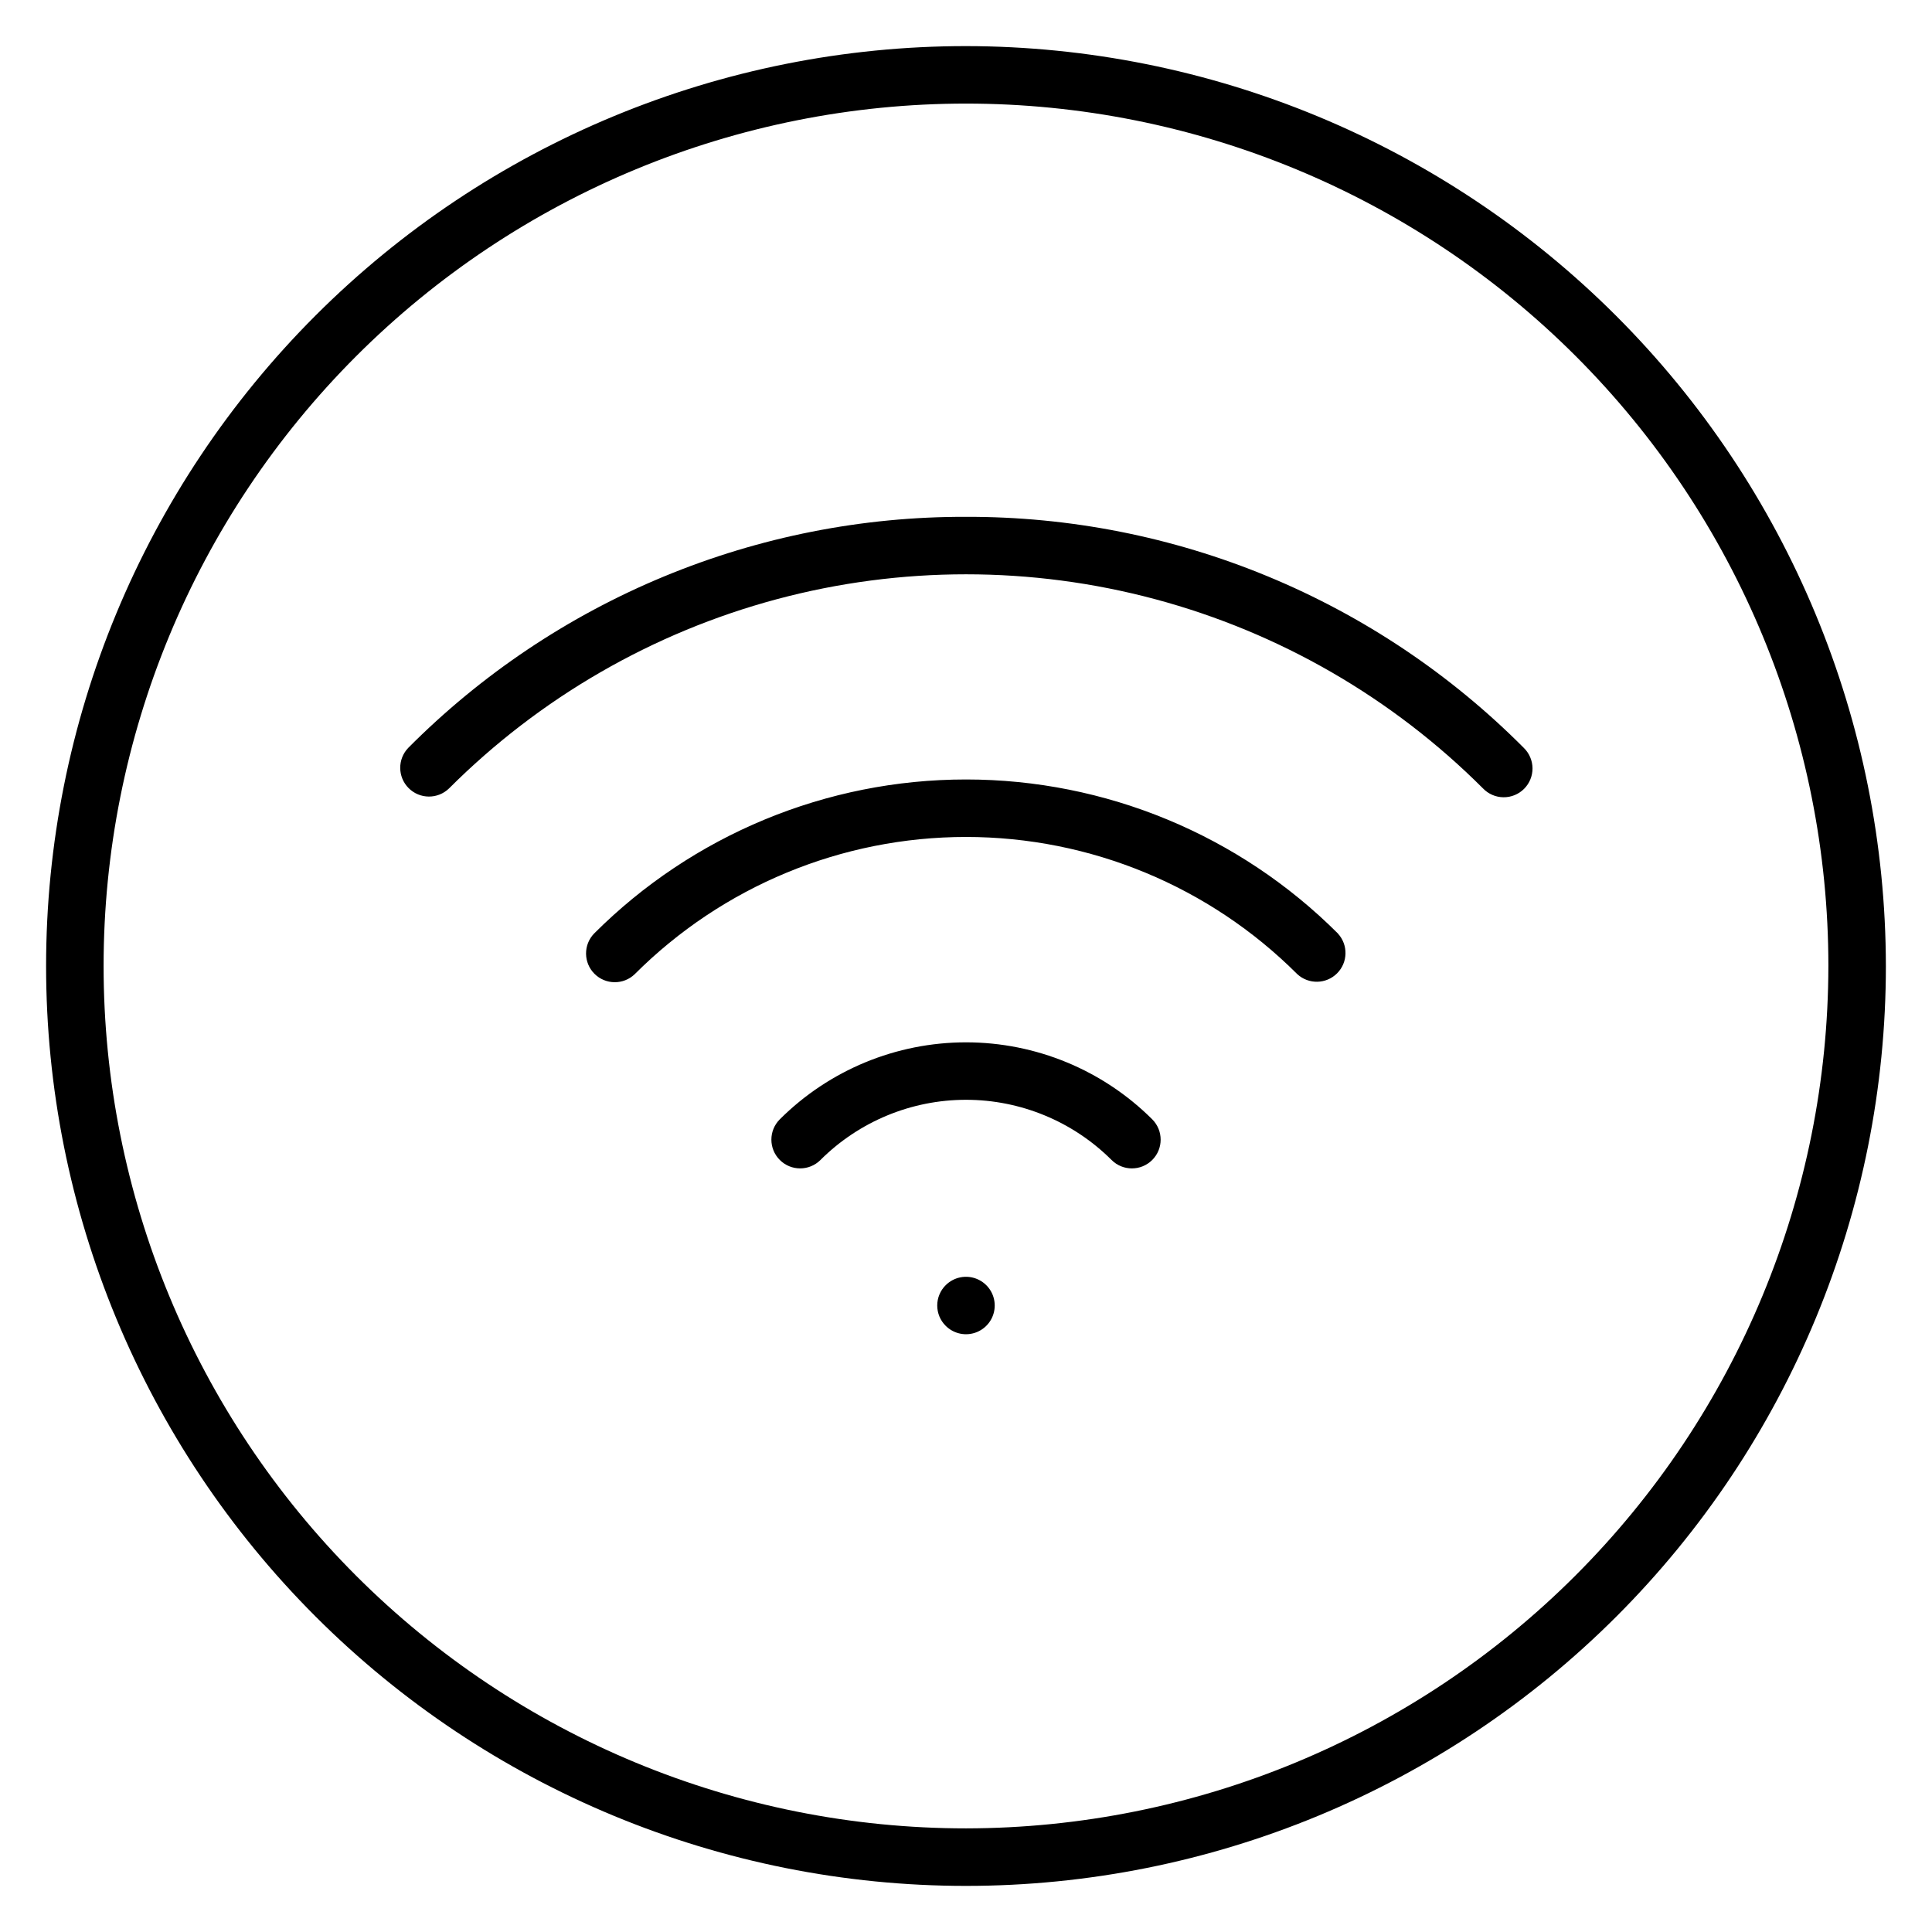 <?xml version="1.0" encoding="UTF-8"?>
<!-- Uploaded to: SVG Repo, www.svgrepo.com, Generator: SVG Repo Mixer Tools -->
<svg fill="#000000" width="800px" height="800px" version="1.1" viewBox="144 144 512 512" xmlns="http://www.w3.org/2000/svg">
 <path d="m628.54 400c0-60.613-24.078-118.74-66.938-161.61-42.859-42.859-100.99-66.938-161.6-66.938-60.613 0-118.74 24.078-161.61 66.938-42.859 42.863-66.938 100.99-66.938 161.61 0 60.609 24.078 118.74 66.938 161.6 42.863 42.859 100.99 66.938 161.61 66.938 60.59-0.07 118.68-24.168 161.52-67.016 42.848-42.844 66.945-100.93 67.016-161.52zm15.238 0c0 64.652-25.684 126.66-71.402 172.38-45.715 45.719-107.72 71.402-172.38 71.402-64.656 0-126.66-25.684-172.38-71.402-45.719-45.715-71.402-107.72-71.402-172.38 0-64.656 25.684-126.66 71.402-172.38s107.72-71.402 172.38-71.402c64.629 0.074 126.59 25.781 172.3 71.48 45.703 45.703 71.41 107.67 71.48 172.3zm-293.12 40.629c13.102-13.062 30.844-20.398 49.348-20.398 18.5 0 36.246 7.336 49.344 20.398 2.977 2.977 2.981 7.801 0.004 10.777-2.977 2.977-7.801 2.977-10.777 0.004-10.238-10.215-24.113-15.953-38.574-15.953-14.465 0-28.336 5.738-38.574 15.953-2.977 2.973-7.801 2.969-10.773-0.008-2.977-2.977-2.973-7.801 0.004-10.773zm43.969 43.957h-0.004c2.18-2.172 5.453-2.82 8.293-1.641 2.844 1.18 4.695 3.953 4.695 7.027 0 3.078-1.852 5.852-4.695 7.031-2.84 1.18-6.113 0.531-8.293-1.641-1.438-1.422-2.246-3.363-2.246-5.391 0-2.023 0.809-3.965 2.246-5.387zm5.379-203.62c27.457-0.074 54.66 5.297 80.031 15.805 25.367 10.508 48.402 25.941 67.77 45.41 1.469 1.422 2.305 3.371 2.324 5.418 0.016 2.043-0.789 4.008-2.234 5.453-1.445 1.445-3.414 2.25-5.457 2.231-2.043-0.016-3.996-0.855-5.414-2.328-24.051-24.051-54.012-41.352-86.867-50.156-32.855-8.801-67.453-8.801-100.31 0-32.855 8.805-62.812 26.105-86.863 50.156-2.992 2.891-7.746 2.852-10.688-0.09-2.941-2.938-2.984-7.691-0.094-10.684 19.363-19.469 42.398-34.906 67.766-45.41 25.371-10.508 52.574-15.883 80.035-15.805zm98.566 110.45c2.754 3.012 2.648 7.652-0.238 10.535-2.883 2.879-7.527 2.977-10.531 0.219-23.285-23.285-54.867-36.367-87.797-36.367-32.934 0-64.516 13.082-87.801 36.367-2.988 2.875-7.731 2.828-10.664-0.102-2.934-2.934-2.981-7.676-0.105-10.668 26.141-26.145 61.598-40.832 98.57-40.832 36.969 0 72.426 14.688 98.566 40.832z" fill-rule="evenodd"/>
</svg>
